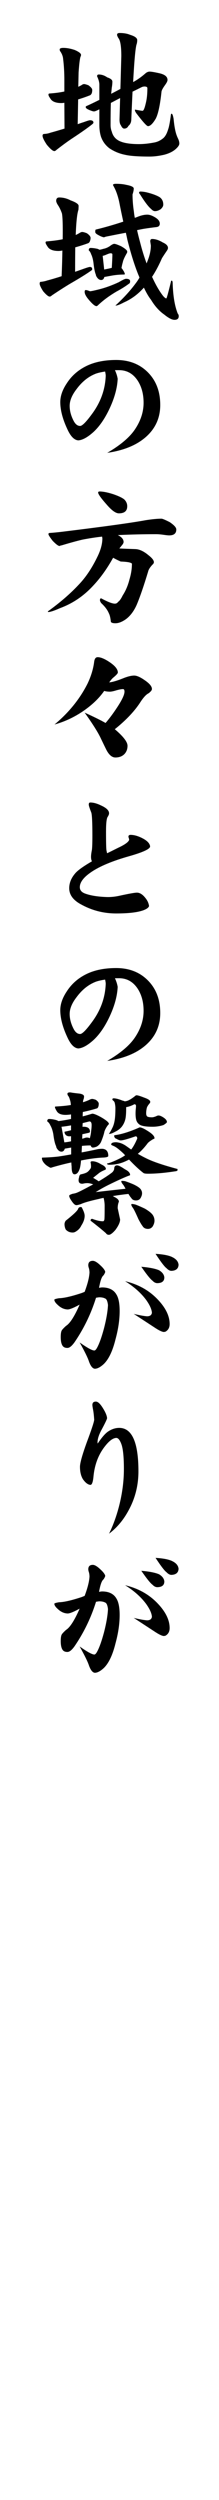 <?xml version="1.0" encoding="utf-8"?>
<!-- Generator: Adobe Illustrator 15.0.2, SVG Export Plug-In . SVG Version: 6.00 Build 0)  -->
<!DOCTYPE svg PUBLIC "-//W3C//DTD SVG 1.1//EN" "http://www.w3.org/Graphics/SVG/1.1/DTD/svg11.dtd">
<svg version="1.1" id="レイヤー_1" xmlns="http://www.w3.org/2000/svg" xmlns:xlink="http://www.w3.org/1999/xlink" x="0px"
	 y="0px" width="80px" height="910px" viewBox="0 0 80 910" enable-background="new 0 0 80 910" xml:space="preserve">
<g>
	<path d="M30.706,30.6c0.294,0,0.829,0.147,1.605,0.443c0.921,0.663,1.383,1.237,1.383,1.715c0,0.406-0.057,0.793-0.167,1.161
		c-0.183,0.407-0.406,0.666-0.667,0.776c-1.4,0.553-2.837,1.05-4.313,1.494l-0.168,9.018c0.701-0.255,1.458-0.517,2.27-0.773
		c1.218-0.443,1.956-0.665,2.211-0.665c0.852,0,1.274,0.296,1.274,0.885c0,0.148-0.183,0.37-0.553,0.665
		c-1.476,1.18-3.781,2.803-6.917,4.869c-1.696,1.106-3.708,2.564-6.03,4.371c-0.296,0.296-0.555,0.444-0.776,0.444
		c-0.552,0-1.476-0.775-2.767-2.326c-1.033-1.549-1.548-2.636-1.548-3.263c0-0.443,0.222-0.665,0.663-0.665
		c0.775-0.037,1.515-0.184,2.215-0.444c1.361-0.367,3.079-0.866,5.145-1.492l-0.057-9.407c-0.407,0.074-0.757,0.112-1.051,0.112
		c-2.066,0-3.412-0.534-4.037-1.605C17.94,35.25,17.7,34.77,17.7,34.472c0-0.293,0.146-0.441,0.441-0.441
		c2.066-0.147,3.855-0.388,5.368-0.721v-4.093c0-2.769-0.149-5.33-0.441-7.693c-0.074-1.033-0.463-2.028-1.163-2.987
		c-0.074-0.221-0.11-0.388-0.11-0.498c0-0.406,0.441-0.609,1.326-0.609c1.292,0,2.693,0.258,4.206,0.775
		c1.515,0.665,2.271,1.253,2.271,1.771c0,0.222-0.076,0.479-0.223,0.775c-0.259,0.958-0.48,2.84-0.665,5.644l-0.11,5.201
		c0.478-0.223,0.904-0.443,1.273-0.665C30.169,30.71,30.448,30.6,30.706,30.6 M54.666,26.063c0.588,0,1.788,0.203,3.595,0.609
		c1.957,0.443,2.933,1.252,2.933,2.433c0,0.407-0.296,1.017-0.884,1.827c-0.884,1.218-1.329,2.084-1.329,2.6
		c-0.516,4.795-1.217,8.023-2.1,9.683c-1.073,1.809-2.014,2.711-2.825,2.711c-0.442,0-1.863-1.565-4.26-4.702
		c-0.333-0.479-0.499-0.849-0.499-1.107v-0.222c1.624,0.296,2.545,0.444,2.768,0.444c0.368,0,0.757-0.886,1.162-2.655
		c0.406-1.55,0.609-3.413,0.609-5.591c0-0.404-0.37-0.608-1.105-0.608c-0.187,0-0.465,0.055-0.832,0.165
		c-1.253,0.629-2.417,1.2-3.485,1.715c-0.146,2.989-0.295,6.31-0.442,9.961c0,1.106-0.35,1.937-1.05,2.49
		c-0.333,0.664-0.849,0.998-1.55,0.998c-0.442,0-0.851-0.406-1.22-1.218c-0.329-0.405-0.497-1.087-0.497-2.048l0.222-7.856
		c-1.401,0.737-2.526,1.326-3.373,1.77c-0.075,1.808-0.112,4.5-0.112,8.079c0,0.85,0.147,1.643,0.443,2.378
		c0.368,1.404,1.142,2.454,2.322,3.156c1.551,0.921,4.076,1.382,7.582,1.382c1.661,0,3.468-0.183,5.422-0.553
		c1.181-0.184,2.27-0.664,3.268-1.439c0.81-0.588,1.455-1.659,1.936-3.208c0.368-0.958,0.72-2.769,1.053-5.423
		c0.035-0.295,0.126-0.444,0.274-0.444c0.258,0,0.499,0.609,0.719,1.825c0.185,1.993,0.443,3.634,0.776,4.926
		c0.222,0.849,0.534,1.677,0.939,2.489c0.258,0.589,0.387,1.125,0.387,1.604c0,0.48-0.312,1.033-0.942,1.661
		C63.5,55,61.971,55.812,59.979,56.328c-1.919,0.443-3.707,0.664-5.366,0.664c-4.208,0-7.215-0.222-9.021-0.664
		c-1.996-0.402-3.857-1.178-5.592-2.322c-1.513-1.143-2.563-2.601-3.153-4.371c-0.37-1.254-0.552-2.618-0.552-4.095v-5.754
		c-0.997,0.518-1.644,0.775-1.938,0.775c-0.371,0-1.014-0.203-1.937-0.609c-0.737-0.331-1.106-0.646-1.106-0.942
		c0-0.219,0.075-0.351,0.222-0.386c1.401-0.626,2.988-1.383,4.76-2.269v-5.533c0-0.848-0.277-1.862-0.83-3.043
		c0-0.442,0.202-0.663,0.608-0.663c1.071,0,2.104,0.35,3.098,1.051c1.255,0.406,1.88,0.923,1.88,1.548
		c0,0.664-0.072,1.402-0.22,2.213c-0.075,0.812-0.15,1.55-0.223,2.215c1.071-0.553,2.194-1.144,3.375-1.772l0.332-11.951
		c0-3.504-0.352-5.68-1.052-6.529c-0.331-0.553-0.497-0.959-0.497-1.218c0-0.443,0.295-0.663,0.885-0.663
		c1.549,0,2.841,0.221,3.873,0.663c1.732,0.519,2.604,1.163,2.604,1.937c0,0.59-0.097,1.144-0.278,1.66
		c-0.407,1.513-0.812,6.051-1.217,13.614c1.621-0.887,3.151-1.976,4.593-3.266C53.705,26.248,54.186,26.063,54.666,26.063"/>
	<path d="M30.041,84.441c0.332,0,0.884,0.146,1.659,0.442c0.922,0.627,1.385,1.2,1.385,1.715c0,0.406-0.076,0.793-0.226,1.162
		c-0.145,0.407-0.368,0.663-0.66,0.775c-1.516,0.553-3.083,1.051-4.706,1.494c-0.035,2.62-0.054,5.589-0.054,8.909
		c0.957-0.333,1.953-0.682,2.986-1.051c1.327-0.478,2.14-0.719,2.432-0.719c0.556,0,0.833,0.295,0.833,0.884
		c0,0.148-0.204,0.351-0.608,0.61c-1.625,1.144-4.132,2.693-7.526,4.647c-1.847,1.107-4.039,2.509-6.584,4.206
		c-0.295,0.296-0.573,0.443-0.831,0.443c-0.478,0-1.274-0.647-2.38-1.937c-0.847-1.328-1.273-2.25-1.273-2.768
		c0-0.442,0.13-0.663,0.389-0.663c0.846-0.075,1.639-0.24,2.378-0.498c1.44-0.369,3.189-0.887,5.258-1.55
		c0.146-3.541,0.237-6.658,0.274-9.351c-0.553,0.11-1.014,0.167-1.382,0.167c-2.067,0-3.413-0.536-4.037-1.606
		c-0.48-0.7-0.721-1.18-0.721-1.438c0-0.294,0.128-0.443,0.385-0.443c2.289-0.184,4.243-0.444,5.869-0.774
		c0.073-5.017-0.021-8.152-0.277-9.407c-0.406-1.145-0.849-2.084-1.328-2.823c-0.48-0.7-0.738-1.273-0.774-1.715
		c0-0.849,0.367-1.272,1.106-1.272c1.439,0,2.822,0.35,4.149,1.051c1.954,0.701,2.934,1.365,2.934,1.992
		c0,0.407-0.019,0.886-0.056,1.44c-0.478,1.328-0.812,4.39-0.996,9.185c0.554-0.258,1.071-0.534,1.55-0.83
		C29.505,84.533,29.782,84.441,30.041,84.441 M31.314,105.579c0.331,0,0.847,0.148,1.546,0.442c0.335,0,1.331-0.203,2.99-0.609
		c2.435-0.589,4.96-1.493,7.58-2.713c1.365-0.808,2.231-1.215,2.602-1.215c0.996,0,1.493,0.297,1.493,0.885
		c0,0.48-0.128,0.774-0.385,0.883c-1.33,0.997-2.861,1.958-4.595,2.879c-2.692,1.586-4.978,3.283-6.862,5.09
		c-0.185,0.147-0.33,0.221-0.441,0.221c-0.592,0-1.588-0.847-2.988-2.545c-0.885-1.069-1.328-1.953-1.328-2.655
		C30.926,105.798,31.056,105.579,31.314,105.579 M33.085,90.251c0.701,0,1.548,0.109,2.545,0.33c0.292,0.11,0.534,0.223,0.719,0.333
		c0.478-0.073,0.941-0.185,1.383-0.333c0.997-0.184,1.919-0.608,2.768-1.272c0.551-0.368,0.958-0.553,1.218-0.553
		c0.403,0,1.251,0.296,2.544,0.885c1.476,0.849,2.214,1.494,2.214,1.937c0,0.257-0.055,0.46-0.167,0.608
		c-0.812,1.403-1.291,2.473-1.437,3.209c-0.224,0.775-0.389,1.513-0.499,2.213c0.11,0.076,0.204,0.167,0.275,0.277
		c0.629,0.885,0.942,1.513,0.942,1.881c-0.038,0.111-0.111,0.166-0.222,0.166c-1.736,0-3.431,0.167-5.092,0.498
		c-0.996,0.185-1.715,0.314-2.158,0.388c-0.184,0.737-0.574,1.107-1.163,1.107c-0.519,0-0.976-0.26-1.381-0.776
		c-0.372-0.479-0.554-0.866-0.554-1.161c-0.371-0.848-0.664-2.324-0.886-4.426c-0.184-1.254-0.46-2.25-0.828-2.989
		c-0.222-0.662-0.518-1.143-0.886-1.438C32.42,90.546,32.643,90.251,33.085,90.251 M53.836,78.132c0.809,0,1.786,0.354,2.93,1.052
		c1.072,0.664,1.605,1.402,1.605,2.213c0,0.775-0.44,1.2-1.326,1.273c-1.294,0.149-2.786,0.351-4.481,0.61
		c-0.813,0.148-1.643,0.313-2.491,0.497c0.332,1.477,0.701,2.952,1.106,4.427c0.7,2.766,1.495,5.332,2.38,7.693
		c0.111-0.296,0.222-0.591,0.331-0.884c0.812-2.03,1.218-3.911,1.218-5.645l-0.224-1.495c0-0.589,0.224-0.884,0.667-0.884
		c1.217,0,2.525,0.423,3.929,1.273c1.254,0.553,1.88,1.216,1.88,1.991c0,0.221-0.09,0.497-0.277,0.83
		c-0.883,1.292-1.53,2.27-1.935,2.933c-1.106,2.545-2.306,4.796-3.597,6.75c1.327,2.915,2.673,5.239,4.04,6.974
		c0.516,0.589,0.902,0.883,1.162,0.883c0.146,0,0.716-2.066,1.715-6.196c0.037-0.184,0.109-0.278,0.221-0.278
		c0.258,0,0.386,0.333,0.386,0.996c0.147,4.685,0.778,8.374,1.883,11.068c0.222,0.184,0.331,0.479,0.331,0.885
		c0,0.886-0.517,1.328-1.549,1.328c-0.923,0-2.177-0.648-3.763-1.936c-1.808-1.256-3.412-3.046-4.816-5.369
		c-0.846-1.07-1.715-2.544-2.599-4.426c-2.14,2.398-4.558,4.188-7.249,5.367c-1.475,0.775-2.455,1.161-2.932,1.161h-0.225
		c2.88-2.618,5.332-5.292,7.36-8.022c0.516-0.665,0.996-1.383,1.439-2.158c-0.11-0.295-0.239-0.609-0.387-0.94
		c-1.401-3.432-2.749-7.711-4.04-12.838c-0.183-0.887-0.366-1.734-0.554-2.546c-2.359,0.444-4.813,0.923-7.358,1.439
		c-0.333,0.147-0.592,0.221-0.775,0.221c-0.666-0.184-1.312-0.46-1.937-0.83c-0.74-0.368-1.107-0.737-1.107-1.105
		c0-0.592,0.075-0.886,0.222-0.886c3.208-0.775,6.547-1.734,10.017-2.878c-0.592-2.692-1.091-5.091-1.495-7.192
		c-0.517-2.323-1.18-4.187-1.99-5.588l-0.277-0.553c0-0.295,0.368-0.444,1.106-0.444c1.476,0,2.73,0.131,3.764,0.387
		c1.809,0.332,2.711,0.776,2.711,1.329c0,0.591-0.146,1.309-0.442,2.157c0,1.992,0.167,4.076,0.496,6.253
		c0.076,0.739,0.187,1.494,0.334,2.269c0.443-0.147,0.886-0.313,1.328-0.498C51.75,78.353,52.839,78.132,53.836,78.132
		 M38.063,98.11c0.371-0.075,0.812-0.167,1.328-0.277c0.555-0.109,1.033-0.222,1.44-0.332c0.146-2.25,0.219-3.873,0.219-4.869
		c0-0.295-0.219-0.443-0.662-0.443c-0.261,0-0.776,0.167-1.55,0.498c-0.479,0.222-0.922,0.37-1.328,0.443L38.063,98.11z
		 M51.235,69.721c0.661,0,1.416,0.094,2.269,0.277c2.102,0.517,3.707,1.106,4.813,1.771c0.885,0.627,1.327,1.531,1.327,2.712
		c0,0.552-0.315,1.105-0.939,1.659c-0.701,0.48-1.402,0.719-2.103,0.719c-0.444,0-0.905-0.257-1.384-0.774
		c-0.996-0.813-2.344-2.583-4.04-5.312c-0.258-0.295-0.387-0.499-0.387-0.608C50.825,69.869,50.975,69.721,51.235,69.721"/>
	<path d="M58.538,147.412c0,4.612-1.696,8.447-5.09,11.508c-3.396,3.062-8.154,5.036-14.277,5.921
		c4.944-2.877,8.374-5.811,10.292-8.799c1.955-2.987,2.951-6.067,2.988-9.241c0.036-3.134-0.646-5.828-2.048-8.079
		c-1.697-2.656-4.002-3.983-6.919-3.983h-0.825h-0.666c0.516,1.144,0.847,2.196,0.997,3.153c-0.15,3.21-1.071,6.677-2.767,10.403
		c-1.772,3.875-3.801,6.862-6.087,8.966c-2.139,1.917-3.984,2.932-5.534,3.042c-1.475-0.11-2.805-1.456-3.983-4.039
		c-1.734-3.687-2.6-6.989-2.6-9.904c0-2.213,0.809-4.518,2.433-6.917c1.772-2.729,4.206-4.833,7.304-6.308
		c2.951-1.401,6.512-2.101,10.679-2.101c4.76,0,8.634,1.513,11.622,4.537S58.538,142.542,58.538,147.412 M38.619,136.787
		c0-0.369-0.075-0.884-0.221-1.549c-1.441,0.221-2.568,0.48-3.376,0.774c-2.694,1.033-5.035,2.898-7.027,5.591
		c-1.697,2.175-2.546,4.225-2.546,6.141c0,1.845,0.517,3.728,1.551,5.644c0.626,1.107,1.383,1.661,2.268,1.661
		c0.739,0,2.104-1.347,4.097-4.04C36.681,146.656,38.433,141.915,38.619,136.787"/>
	<path d="M57.045,194.447c-4.723,0-9.39,0.11-14,0.331c1.4,0.702,2.102,1.532,2.102,2.491c0,0.258-0.127,0.571-0.386,0.94
		c-0.441,0.553-0.831,1.032-1.165,1.438c1.515,0.076,3.413,0.147,5.701,0.224c1.514,0,3.154,0.737,4.924,2.213
		c1.329,1.032,1.992,1.879,1.992,2.545c0,0.331-0.186,0.645-0.551,0.94c-0.886,0.961-1.404,1.79-1.553,2.489
		c-1.623,5.349-3.024,9.408-4.206,12.174c-0.995,2.213-2.269,3.909-3.816,5.091c-1.439,1.032-2.749,1.55-3.931,1.55
		c-0.958,0-1.511-0.186-1.657-0.553c-0.149-1.403-0.388-2.417-0.722-3.044c-0.518-1.255-1.457-2.507-2.822-3.763
		c-0.294-0.443-0.443-0.792-0.443-1.05c0-0.443,0.149-0.666,0.443-0.666c2.398,1.292,4.06,1.938,4.981,1.938
		c0.516,0,0.921-0.222,1.217-0.666c0.516-0.332,1.07-1.105,1.661-2.323c1.106-1.696,1.936-3.651,2.49-5.867
		c0.591-1.953,0.885-3.834,0.885-5.646c0-0.184-0.37-0.366-1.106-0.552c-0.775-0.146-1.772-0.239-2.989-0.276
		c-1.069-0.478-1.992-0.94-2.767-1.383c-2.214,3.983-4.649,7.377-7.305,10.181c-3.43,3.725-7.431,6.437-12.008,8.134
		c-2.176,0.959-3.615,1.439-4.315,1.439c-0.149,0-0.222-0.074-0.222-0.222c4.463-3.209,8.246-6.473,11.344-9.795
		c2.509-2.618,4.738-5.938,6.694-9.958c1.255-2.51,1.884-4.797,1.884-6.863l-0.113-0.608c-2.325,0.258-4.723,0.627-7.191,1.106
		c-2.03,0.479-4.521,1.162-7.472,2.047c-0.554,0.11-0.829,0.203-0.829,0.277c-0.48,0-1.328-0.627-2.546-1.881
		c-1.034-1.327-1.549-2.141-1.549-2.434c0-0.296,0.146-0.443,0.442-0.443c1.144-0.075,2.526-0.203,4.15-0.388
		c15.419-1.881,25.73-3.301,30.934-4.26c2.357-0.369,4.275-0.553,5.753-0.553c0.369,0,1.382,0.425,3.044,1.273
		c1.586,1.072,2.379,1.956,2.379,2.655c0,1.439-0.867,2.159-2.603,2.159c-0.366,0-1.069-0.072-2.102-0.222
		C58.704,194.521,57.82,194.447,57.045,194.447 M36.295,178.897c1.363,0,3.116,0.351,5.257,1.052c1.99,0.701,3.3,1.347,3.928,1.936
		c0.664,0.701,0.996,1.494,0.996,2.379c0,1.733-1.017,2.6-3.045,2.6c-1.141,0-2.621-1.051-4.426-3.153
		c-2.103-2.36-3.155-3.835-3.155-4.426C35.85,179.062,35.999,178.935,36.295,178.897"/>
	<path d="M55.495,250.777c0,0.37-0.223,0.738-0.665,1.106c-0.186,0.221-0.479,0.442-0.885,0.663
		c-0.737,0.481-1.569,1.404-2.49,2.769c-2.14,3.393-5.312,6.771-9.517,10.124c3.099,2.621,4.646,4.631,4.646,6.032
		c0,1.256-0.407,2.289-1.216,3.1c-0.813,0.775-1.882,1.162-3.213,1.162c-1.216,0-2.304-0.903-3.261-2.711
		c-0.481-0.958-1.147-2.324-1.995-4.097c-0.995-2.175-2.987-5.347-5.975-9.517c3.283,1.476,5.829,2.731,7.638,3.763
		c1.4-1.622,2.801-3.504,4.205-5.643c1.807-2.729,2.712-4.649,2.712-5.754c0-0.626-0.186-0.941-0.554-0.941
		c-0.518,0-1.31,0.148-2.381,0.441c-1.071,0.331-1.863,0.5-2.377,0.5c-0.812,0-1.514-0.093-2.104-0.276
		c-1.843,2.654-4.409,5.107-7.689,7.358c-3.32,2.25-6.807,3.872-10.458,4.87c5.236-4.352,9.258-9.315,12.062-14.885
		c1.289-2.693,2.102-5.367,2.433-8.023c0.148-1.071,0.573-1.605,1.273-1.605c1.144,0,2.657,0.646,4.537,1.937
		c1.881,1.291,2.825,2.509,2.825,3.652c0,0.333-0.592,0.978-1.772,1.937c-0.407,0.369-0.868,0.921-1.383,1.66
		c1.142-0.111,2.747-0.572,4.814-1.382c1.772-0.738,3.211-1.107,4.317-1.107c0.959,0,2.25,0.572,3.873,1.715
		C54.628,248.804,55.495,249.854,55.495,250.777"/>
	<path d="M54.83,308.103c0,0.924-2.525,2.104-7.58,3.543c-6.163,1.734-10.81,3.671-13.945,5.811
		c-2.766,1.879-4.149,3.705-4.149,5.477c0,1.034,0.59,1.79,1.771,2.268c2.029,0.775,4.74,1.218,8.134,1.328
		c1.512,0.038,3.079-0.128,4.706-0.498c3.392-0.737,5.478-1.106,6.251-1.106c1.032,0,2.048,0.626,3.044,1.881
		c0.775,0.923,1.235,1.919,1.383,2.988c-0.147,0.592-0.885,1.125-2.215,1.604c-2.139,0.738-5.404,1.106-9.794,1.106
		c-4.536,0-8.76-1.069-12.67-3.209c-2.988-1.55-4.483-3.542-4.483-5.977c0-1.881,0.701-3.651,2.104-5.311
		c0.885-1.108,2.951-2.601,6.196-4.482c-0.221-0.405-0.331-0.959-0.331-1.66c0-0.591,0.111-1.439,0.331-2.546
		c0.112-0.958,0.167-2.673,0.167-5.145c0-4.65-0.128-7.432-0.387-8.355c-0.627-1.586-0.941-2.564-0.941-2.932
		c0-0.517,0.185-0.775,0.553-0.775c1.145,0,2.436,0.351,3.874,1.051c1.992,0.885,2.988,1.844,2.988,2.876
		c0,0.37-0.184,0.832-0.556,1.384c-0.367,0.628-0.551,2.399-0.551,5.312c0,3.983,0.055,6.251,0.167,6.806
		c0.035,0.221,0.11,0.572,0.221,1.051c0.848-0.404,2.195-1.07,4.038-1.993c2.547-1.179,3.892-2.175,4.04-2.987
		c-0.073-0.147-0.11-0.314-0.11-0.499c-0.11-0.184-0.167-0.37-0.167-0.553c0-0.443,0.258-0.665,0.774-0.665
		c1.255,0,2.656,0.388,4.206,1.163C53.742,305.983,54.72,306.997,54.83,308.103"/>
	<path d="M58.538,368.752c0,4.612-1.696,8.447-5.09,11.508c-3.396,3.062-8.154,5.036-14.277,5.923
		c4.944-2.877,8.374-5.812,10.292-8.8c1.955-2.987,2.951-6.068,2.988-9.24c0.036-3.134-0.646-5.829-2.048-8.079
		c-1.697-2.655-4.002-3.984-6.919-3.984h-0.825h-0.666c0.516,1.145,0.847,2.196,0.997,3.155c-0.15,3.208-1.071,6.676-2.767,10.401
		c-1.772,3.875-3.801,6.861-6.087,8.965c-2.139,1.918-3.984,2.933-5.534,3.044c-1.475-0.11-2.805-1.457-3.983-4.04
		c-1.734-3.688-2.6-6.99-2.6-9.904c0-2.212,0.809-4.517,2.433-6.916c1.772-2.729,4.206-4.833,7.304-6.309
		c2.951-1.4,6.512-2.101,10.679-2.101c4.76,0,8.634,1.513,11.622,4.537C57.045,359.934,58.538,363.88,58.538,368.752
		 M38.619,358.126c0-0.368-0.075-0.885-0.221-1.549c-1.441,0.22-2.568,0.479-3.376,0.773c-2.694,1.035-5.035,2.897-7.027,5.591
		c-1.697,2.176-2.546,4.224-2.546,6.142c0,1.845,0.517,3.727,1.551,5.644c0.626,1.108,1.383,1.661,2.268,1.661
		c0.739,0,2.104-1.348,4.097-4.04C36.681,367.994,38.433,363.254,38.619,358.126"/>
	<path d="M33.693,400.014c0.257,0,0.7,0.11,1.327,0.334c0.7,0.517,1.051,0.975,1.051,1.383c0,0.368-0.038,0.701-0.111,0.993
		c-0.149,0.408-0.312,0.647-0.499,0.723c-1.695,0.517-3.429,0.959-5.201,1.326c-0.037,0.553-0.056,1.087-0.056,1.605
		c1.143-0.295,2.304-0.625,3.487-0.996c0.589,0,1.66,0.425,3.208,1.274c1.918,1.106,2.877,1.917,2.877,2.432
		c0,0.111-0.092,0.239-0.276,0.387c-0.553,0.666-0.995,1.438-1.327,2.326c-0.222,1.07-0.627,2.325-1.219,3.761
		c-0.294,0.701-0.811,1.294-1.548,1.772c-0.59,0.258-1.089,0.386-1.495,0.386c-0.293,0-0.535-0.182-0.718-0.55
		c-0.038-0.075-0.074-0.15-0.111-0.227c-1.071,0-2.123,0.058-3.153,0.168c-0.039,0.851-0.075,1.643-0.113,2.38
		c1.845-0.332,3.856-0.737,6.03-1.216c0.556-0.075,1.073-0.113,1.553-0.113c1.436,0.113,2.156,0.977,2.156,2.602
		c0,0.368-0.72,0.572-2.156,0.609c-2.253,0.11-4.854,0.462-7.804,1.05c-0.112,1.291-0.258,2.252-0.443,2.878
		c-0.443,1.44-1.087,2.155-1.937,2.155c-0.702,0-1.051-0.939-1.051-2.819c-0.037-0.296-0.075-0.792-0.111-1.495
		c-1.92,0.405-4.115,0.961-6.585,1.662l-0.884,0.275c-0.26,0-0.851-0.332-1.772-0.996c-0.996-0.885-1.494-1.718-1.494-2.488
		c0-0.15,0.075-0.224,0.224-0.224c1.88-0.037,3.817-0.166,5.808-0.388c1.292-0.185,2.842-0.443,4.648-0.774v-2.491
		c-1.032,0.186-1.807,0.317-2.323,0.387c-0.225,0.74-0.629,1.108-1.219,1.108c-0.518,0-0.977-0.258-1.383-0.775
		c-0.369-0.442-0.552-0.829-0.552-1.16c-0.444-0.886-0.794-2.38-1.052-4.482c-0.258-1.328-0.608-2.36-1.05-3.101
		c-0.296-0.701-0.686-1.195-1.164-1.492c0-0.589,0.222-0.886,0.665-0.886c0.736,0,1.605,0.131,2.601,0.389
		c0.33,0.11,0.608,0.238,0.828,0.386c1.475-0.185,3.005-0.442,4.593-0.774v-1.659c-0.812,0.109-1.475,0.167-1.992,0.167
		c-1.659,0-2.749-0.48-3.265-1.441c-0.405-0.662-0.609-1.123-0.609-1.38c0-0.147,0.074-0.224,0.222-0.224
		c2.139-0.11,4.003-0.293,5.591-0.553c-0.076-0.922-0.187-1.527-0.333-1.825c-0.185-0.739-0.442-1.292-0.775-1.661l-0.167-0.497
		c0-0.406,0.293-0.609,0.884-0.609c0.223,0,0.498,0.036,0.83,0.111c0.737,0.111,1.66,0.222,2.766,0.332
		c1.071,0.184,1.607,0.534,1.607,1.051c0,0.297-0.057,0.628-0.167,0.995c-0.111,0.187-0.185,0.555-0.224,1.107
		c0.96-0.295,1.808-0.628,2.545-0.996C33.158,400.089,33.434,400.014,33.693,400.014 M23.511,415.839
		c0.701-0.071,1.513-0.199,2.435-0.386v-1.88c-0.295,0.035-0.518,0.055-0.665,0.055c-0.479,0-0.902-0.167-1.273-0.497
		c-0.295-0.371-0.441-0.72-0.441-1.052c0-0.111,0.073-0.165,0.222-0.165c0.736-0.15,1.457-0.314,2.158-0.502v-1.771
		c-1.401,0.261-2.564,0.426-3.486,0.501L23.511,415.839z M29.598,439.356c0.182,0,0.351,0.204,0.499,0.609
		c0.552,1.072,0.828,1.938,0.828,2.602c0,1.106-0.406,2.287-1.218,3.541c-0.405,0.849-0.976,1.512-1.715,1.992
		c-0.479,0.368-0.96,0.553-1.44,0.553c-1.03,0-1.879-0.368-2.544-1.105c-0.295-0.628-0.441-1.273-0.441-1.937
		c0-0.407,0.146-0.831,0.441-1.272c2.803-2.216,4.317-3.651,4.537-4.32C28.693,439.58,29.045,439.356,29.598,439.356
		 M33.693,422.704c0.994,0,2.065,0.367,3.208,1.105c1.181,0.517,1.772,1.09,1.772,1.714c0,0.074-0.075,0.169-0.222,0.278
		c-0.996,0.405-1.735,0.792-2.213,1.16c-0.885,0.703-1.625,1.291-2.215,1.772c0.701,0.405,1.384,0.829,2.048,1.273
		c2.103-1.254,3.724-2.326,4.869-3.212c0.407-0.365,0.666-0.791,0.775-1.272c0-0.884,0.352-1.324,1.052-1.324
		c0.516,0,1.475,0.478,2.877,1.436c1.253,0.625,1.881,1.311,1.881,2.046c0,0.112-0.258,0.241-0.776,0.389
		c-1.917,0.775-4.225,1.825-6.917,3.154c-1.66,0.812-3.284,1.714-4.871,2.712c3.8-0.445,7.434-0.849,10.902-1.219
		c-0.442-0.847-0.775-1.383-0.993-1.604c-0.372-0.479-0.556-0.831-0.556-1.052c0-0.147,0.074-0.224,0.221-0.224
		c0.259,0,0.644,0.038,1.163,0.113c0.995,0.33,2.01,0.717,3.042,1.162c1.327,0.625,2.194,1.197,2.603,1.714
		c0.368,0.479,0.552,0.995,0.552,1.549c0,0.556-0.201,1.163-0.606,1.825c-0.372,0.518-0.906,0.775-1.607,0.775
		c-0.811,0-1.381-0.295-1.715-0.886c-0.259-0.256-0.609-0.755-1.05-1.495c-2.032,0.223-3.928,0.482-5.7,0.777
		c0.184,0.11,0.368,0.221,0.554,0.33c1.105,0.519,1.659,1.087,1.659,1.716c-0.296,0.7-0.44,1.495-0.44,2.378l0.883,4.094
		c0,0.999-0.572,2.271-1.716,3.821c-1.033,1.178-1.827,1.77-2.378,1.77c-0.479,0-0.829-0.185-1.051-0.553
		c-1.181-1.069-3.063-2.6-5.643-4.591c0-0.445,0.2-0.667,0.608-0.667c1.585,0.591,2.895,0.887,3.927,0.887
		c0.222,0,0.386-0.186,0.498-0.554c0.075-0.221,0.11-1.917,0.11-5.09c0-0.922-0.128-1.882-0.386-2.88
		c-0.592,0.112-1.161,0.241-1.716,0.389c-3.211,0.7-5.404,1.329-6.585,1.882c-0.81,0.258-1.365,0.386-1.66,0.386
		c-0.479,0-1.072-0.533-1.771-1.605c-0.553-0.773-0.83-1.382-0.83-1.824c0-0.222,0.425-0.463,1.272-0.721
		c0.702-0.109,1.256-0.258,1.665-0.442c0.809-0.33,2.654-1.273,5.531-2.819c0.11-0.038,0.202-0.097,0.275-0.167
		c-0.848-0.298-1.53-0.445-2.047-0.445c-0.552,0-0.96,0.04-1.218,0.11c-0.369,0.074-0.608,0.112-0.719,0.112
		c-0.885,0-1.328-0.425-1.328-1.272c0-0.369,0.056-0.701,0.168-0.999c0.073-0.698,0.313-1.084,0.719-1.162
		c0.923-0.183,1.64-0.422,2.157-0.715c0.369-0.226,0.755-0.609,1.162-1.166c0.223-0.258,0.333-0.571,0.333-0.938
		c0-0.628-0.055-1.126-0.166-1.495C33.085,422.849,33.285,422.704,33.693,422.704 M30.206,408.813
		c-0.037,0.478-0.055,0.942-0.055,1.382c0.145-0.034,0.258-0.054,0.332-0.054c1.585,0,2.377,0.588,2.377,1.772
		c0,0.221-0.146,0.368-0.441,0.44c-0.812,0.185-1.586,0.352-2.323,0.497c-0.039,0.59-0.056,1.146-0.056,1.661
		c0.294-0.074,0.589-0.167,0.884-0.275c0.295-0.109,0.574-0.167,0.829-0.167c0.404,0,0.755,0.094,1.052,0.275
		c0.258-0.885,0.424-1.787,0.497-2.711c0.113-0.774,0.167-1.475,0.167-2.103c0-0.886-0.275-1.328-0.828-1.328
		C31.795,408.425,30.981,408.629,30.206,408.813 M51.013,410.365c0.589,0,1.551,0.422,2.877,1.271
		c1.695,1.033,2.547,1.918,2.547,2.657c0,0.186-0.149,0.296-0.444,0.33c-1.181,0.701-1.899,1.255-2.158,1.662
		c-1.144,1.512-2.307,2.749-3.486,3.705c0.997,0.591,1.957,1.109,2.879,1.552c2.358,1.217,6.234,2.545,11.619,3.981v0.445
		c0,0.221-0.388,0.368-1.162,0.44c-3.616,0.553-6.825,0.831-9.628,0.831c-0.812,0-1.347-0.074-1.604-0.224
		c-1.474-1.105-3.247-2.746-5.312-4.924c-0.774,0.406-1.549,0.755-2.326,1.05c-1.513,0.553-3.117,0.829-4.814,0.829
		c-0.59,0-0.884-0.126-0.884-0.384c0-0.074,0.164-0.131,0.498-0.167c0.996-0.298,2.213-0.794,3.652-1.495
		c0.886-0.408,1.696-0.867,2.435-1.385c-0.147-0.147-0.259-0.275-0.33-0.386c-0.556-0.554-1.254-1.179-2.104-1.879
		c-0.738-0.591-1.402-0.996-1.992-1.22c-0.44-0.183-0.664-0.332-0.664-0.442c0-0.554,0.59-0.829,1.771-0.829
		c0.333,0,0.848,0.091,1.551,0.275c0.812,0.258,1.641,0.701,2.489,1.328c0.516,0.369,1.015,0.718,1.495,1.051
		c0.737-0.922,1.476-2.25,2.215-3.983c0-0.554-0.204-0.829-0.612-0.829c-2.84,0.995-4.645,1.494-5.423,1.494
		c-0.367,0-0.867-0.185-1.493-0.556c-0.59-0.182-0.885-0.569-0.885-1.16c0-0.147,0.147-0.223,0.441-0.223
		C44.557,412.852,47.508,411.914,51.013,410.365 M41.494,399.793c0.774,0,1.863,0.276,3.266,0.83
		c0.331,0.076,0.609,0.167,0.831,0.275c0.587-0.073,1.086-0.22,1.491-0.439c0.627-0.297,1.401-0.812,2.326-1.551
		c0.146-0.146,0.312-0.222,0.495-0.222c0.406,0,1.311,0.276,2.712,0.83c1.514,0.518,2.269,1.033,2.269,1.549
		c0,0.185-0.054,0.352-0.164,0.499c-0.591,0.664-0.962,1.254-1.106,1.771c-0.149,0.7-0.223,1.31-0.223,1.827
		c0,0.554,0.092,0.922,0.274,1.106c0.186,0.295,0.813,0.442,1.883,0.442c0.332,0,0.829-0.13,1.494-0.389
		c0.293-0.182,0.589-0.275,0.886-0.275c0.44,0,1.03,0.241,1.77,0.72c0.849,0.553,1.275,1.108,1.275,1.659
		c0,0.223-0.426,0.593-1.275,1.109c-1.291,0.405-2.602,0.609-3.928,0.609c-2.363,0-3.929-0.241-4.703-0.723
		c-0.628-0.403-1.053-0.956-1.274-1.657c-0.186-0.666-0.275-1.458-0.275-2.38c0-0.517,0.02-0.999,0.057-1.439
		c0.072-0.625,0.107-1.069,0.107-1.326c0-0.445-0.199-0.665-0.606-0.665c-1.033,0.553-2.029,0.904-2.988,1.052v0.387
		c0,2.067-0.13,3.506-0.387,4.317c-0.259,0.921-0.682,1.753-1.274,2.488c-0.626,0.738-1.418,1.328-2.377,1.772
		c-0.926,0.516-1.605,0.773-2.049,0.773h-0.221c0.442-0.625,0.829-1.291,1.162-1.992c0.443-0.811,0.757-1.787,0.942-2.931
		c0.183-1.033,0.274-2.526,0.274-4.482c0-0.517-0.075-1.106-0.221-1.771c-0.075-0.405-0.296-0.737-0.665-0.996
		c-0.148-0.147-0.222-0.258-0.222-0.332C41.052,399.942,41.2,399.793,41.494,399.793 M48.19,438.251
		c0.293,0,0.736,0.074,1.326,0.223c1.143,0.442,2.286,0.939,3.431,1.492c1.439,0.849,2.398,1.625,2.879,2.326
		c0.405,0.627,0.609,1.308,0.609,2.048c0,0.664-0.226,1.364-0.666,2.1c-0.442,0.591-1.016,0.889-1.717,0.889
		c-0.922,0-1.585-0.352-1.992-1.053c-0.331-0.406-0.828-1.237-1.493-2.488c-0.961-2.177-1.604-3.506-1.937-3.986
		c-0.441-0.588-0.663-1.028-0.663-1.326C47.971,438.326,48.042,438.251,48.19,438.251"/>
	<path d="M43.709,477.207c0,3.174-0.498,6.583-1.494,10.237c-1.07,4.352-2.526,7.396-4.371,9.13
		c-1.219,1.108-2.287,1.659-3.211,1.659c-0.849-0.073-1.586-1.033-2.214-2.878c-0.477-1.363-1.587-3.595-3.32-6.695
		c2.767,1.957,4.555,2.935,5.368,2.935c0.331,0,0.72-0.445,1.163-1.329c0.775-1.514,1.566-3.78,2.378-6.806
		c0.849-3.32,1.327-6.124,1.439-8.411c-0.147-1.216-0.425-1.973-0.829-2.269c-0.592-0.371-1.367-0.556-2.324-0.556
		c-0.186,0-0.59,0.059-1.22,0.167c-1.808,5.793-4.425,11.197-7.858,16.213c-0.96,1.328-1.788,2.013-2.488,2.048
		c-0.925,0.037-1.571-0.258-1.938-0.886c-0.406-0.663-0.608-1.694-0.608-3.099c0-1.219,0.146-2.046,0.443-2.491
		c0.295-0.402,0.793-0.918,1.493-1.549c1.439-0.882,3.098-3.464,4.98-7.745c-2.176,1.184-3.635,1.772-4.371,1.772
		c-1.33-0.036-2.565-0.609-3.708-1.719c-0.776-0.698-1.164-1.308-1.164-1.823c0-0.188,0.572-0.368,1.716-0.553
		c1.808-0.04,4.557-0.668,8.245-1.885c0.293-0.107,0.666-0.255,1.107-0.44c1.107-2.953,1.695-5.311,1.772-7.083
		c-0.039-0.774-0.13-1.325-0.277-1.659c-0.109-0.369-0.166-0.683-0.166-0.94c0-1.069,0.553-1.605,1.659-1.605
		c0.665,0,1.55,0.516,2.657,1.55c1.142,1.032,1.771,1.863,1.881,2.49c-0.186,0.55-0.425,0.995-0.72,1.326
		c-0.59,0.48-1.107,1.976-1.55,4.48c0.48-0.107,0.847-0.164,1.107-0.164c2.509,0,4.262,0.867,5.256,2.602
		C43.32,472.485,43.709,474.478,43.709,477.207 M61.971,481.967c0,1.179-0.445,2.065-1.328,2.655
		c-0.185,0.148-0.497,0.222-0.941,0.222c-0.663-0.111-1.623-0.573-2.877-1.383l-7.969-5.202c1.993,0.479,3.597,0.774,4.814,0.886
		c1.108,0,1.718-0.44,1.827-1.326c-0.11-1.291-0.829-2.862-2.159-4.704c-1.882-2.51-4.428-4.76-7.636-6.752
		c4.832,1.144,8.816,3.374,11.953,6.696C60.529,476.08,61.971,479.052,61.971,481.967 M60.032,464.979
		c0,1.364-0.848,2.066-2.545,2.103c-0.628,0-1.219-0.295-1.771-0.885c-0.774-0.555-2.14-2.25-4.097-5.09
		c2.953,0.258,5.111,0.681,6.476,1.271C59.275,463.078,59.923,463.945,60.032,464.979 M65.232,460.383
		c-0.073,1.404-0.939,2.143-2.601,2.216c-0.589,0-1.181-0.312-1.77-0.939c-0.738-0.52-2.086-2.27-4.04-5.257
		c3.025,0.185,5.146,0.627,6.364,1.325C64.439,458.392,65.123,459.279,65.232,460.383"/>
	<path d="M50.571,535.583c0,4.98-1.144,9.613-3.431,13.889c-1.917,3.655-4.354,6.585-7.304,8.8
		c1.475-2.986,2.692-6.326,3.651-10.016c1.181-4.612,1.771-9.112,1.771-13.502c0-4.429-0.313-7.471-0.939-9.13
		c-0.554-1.476-1.164-2.215-1.826-2.215c-1.219,0.037-2.601,1.052-4.15,3.044c-2.397,3.024-3.799,6.733-4.206,11.123
		c-0.184,1.882-0.534,2.86-1.05,2.932c-0.925-0.033-1.864-0.736-2.823-2.103c-0.702-1.181-1.052-2.674-1.052-4.483
		c0-1.363,0.83-4.332,2.489-8.907c1.771-4.723,2.674-7.472,2.712-8.245c-0.111-1.549-0.24-2.711-0.388-3.483
		c-0.184-0.925-0.275-1.552-0.275-1.884c0-0.812,0.423-1.217,1.273-1.217c0.738,0,1.604,0.812,2.6,2.434
		c0.923,1.477,1.421,2.677,1.494,3.596c-0.036,0.41-0.793,1.976-2.269,4.705c-0.812,1.623-1.217,2.971-1.217,4.038
		c0,0.296,0.018,0.462,0.054,0.499c1.512-2.252,2.804-3.726,3.875-4.427c1.292-0.847,2.619-1.272,3.984-1.272
		C48.226,519.759,50.571,525.034,50.571,535.583"/>
	<path d="M43.709,587.877c0,3.173-0.498,6.584-1.494,10.235c-1.07,4.354-2.526,7.396-4.371,9.13
		c-1.219,1.108-2.287,1.662-3.211,1.662c-0.849-0.074-1.586-1.035-2.214-2.88c-0.477-1.364-1.587-3.595-3.32-6.695
		c2.767,1.957,4.555,2.934,5.368,2.934c0.331,0,0.72-0.442,1.163-1.328c0.775-1.512,1.566-3.78,2.378-6.806
		c0.849-3.322,1.327-6.125,1.439-8.412c-0.147-1.216-0.425-1.973-0.829-2.269c-0.592-0.37-1.367-0.556-2.324-0.556
		c-0.186,0-0.59,0.057-1.22,0.167c-1.808,5.793-4.425,11.197-7.858,16.214c-0.96,1.33-1.788,2.013-2.488,2.048
		c-0.925,0.039-1.571-0.257-1.938-0.884c-0.406-0.663-0.608-1.696-0.608-3.098c0-1.221,0.146-2.049,0.443-2.494
		c0.295-0.402,0.793-0.918,1.493-1.546c1.439-0.886,3.098-3.467,4.98-7.748c-2.176,1.184-3.635,1.772-4.371,1.772
		c-1.33-0.035-2.565-0.61-3.708-1.719c-0.776-0.696-1.164-1.308-1.164-1.823c0-0.188,0.572-0.369,1.716-0.553
		c1.808-0.038,4.557-0.667,8.245-1.882c0.293-0.11,0.666-0.258,1.107-0.443c1.107-2.953,1.695-5.311,1.772-7.083
		c-0.039-0.774-0.13-1.327-0.277-1.66c-0.109-0.371-0.166-0.682-0.166-0.939c0-1.069,0.553-1.606,1.659-1.606
		c0.665,0,1.55,0.52,2.657,1.55c1.142,1.033,1.771,1.866,1.881,2.488c-0.186,0.556-0.425,0.999-0.72,1.331
		c-0.59,0.478-1.107,1.971-1.55,4.48c0.48-0.11,0.847-0.167,1.107-0.167c2.509,0,4.262,0.871,5.256,2.602
		C43.32,583.154,43.709,585.146,43.709,587.877 M61.971,592.634c0,1.18-0.445,2.067-1.328,2.657
		c-0.185,0.148-0.497,0.221-0.941,0.221c-0.663-0.11-1.623-0.572-2.877-1.382l-7.969-5.202c1.993,0.479,3.597,0.774,4.814,0.885
		c1.108,0,1.718-0.44,1.827-1.325c-0.11-1.292-0.829-2.862-2.159-4.704c-1.882-2.511-4.428-4.761-7.636-6.752
		c4.832,1.143,8.816,3.376,11.953,6.696C60.529,586.752,61.971,589.721,61.971,592.634 M60.032,575.647
		c0,1.364-0.848,2.065-2.545,2.103c-0.628,0-1.219-0.295-1.771-0.886c-0.774-0.551-2.14-2.25-4.097-5.089
		c2.953,0.258,5.111,0.681,6.476,1.272C59.275,573.75,59.923,574.614,60.032,575.647 M65.232,571.052
		c-0.073,1.404-0.939,2.143-2.601,2.215c-0.589,0-1.181-0.312-1.77-0.938c-0.738-0.519-2.086-2.27-4.04-5.258
		c3.025,0.186,5.146,0.626,6.364,1.326C64.439,569.062,65.123,569.948,65.232,571.052"/>
</g>
</svg>
